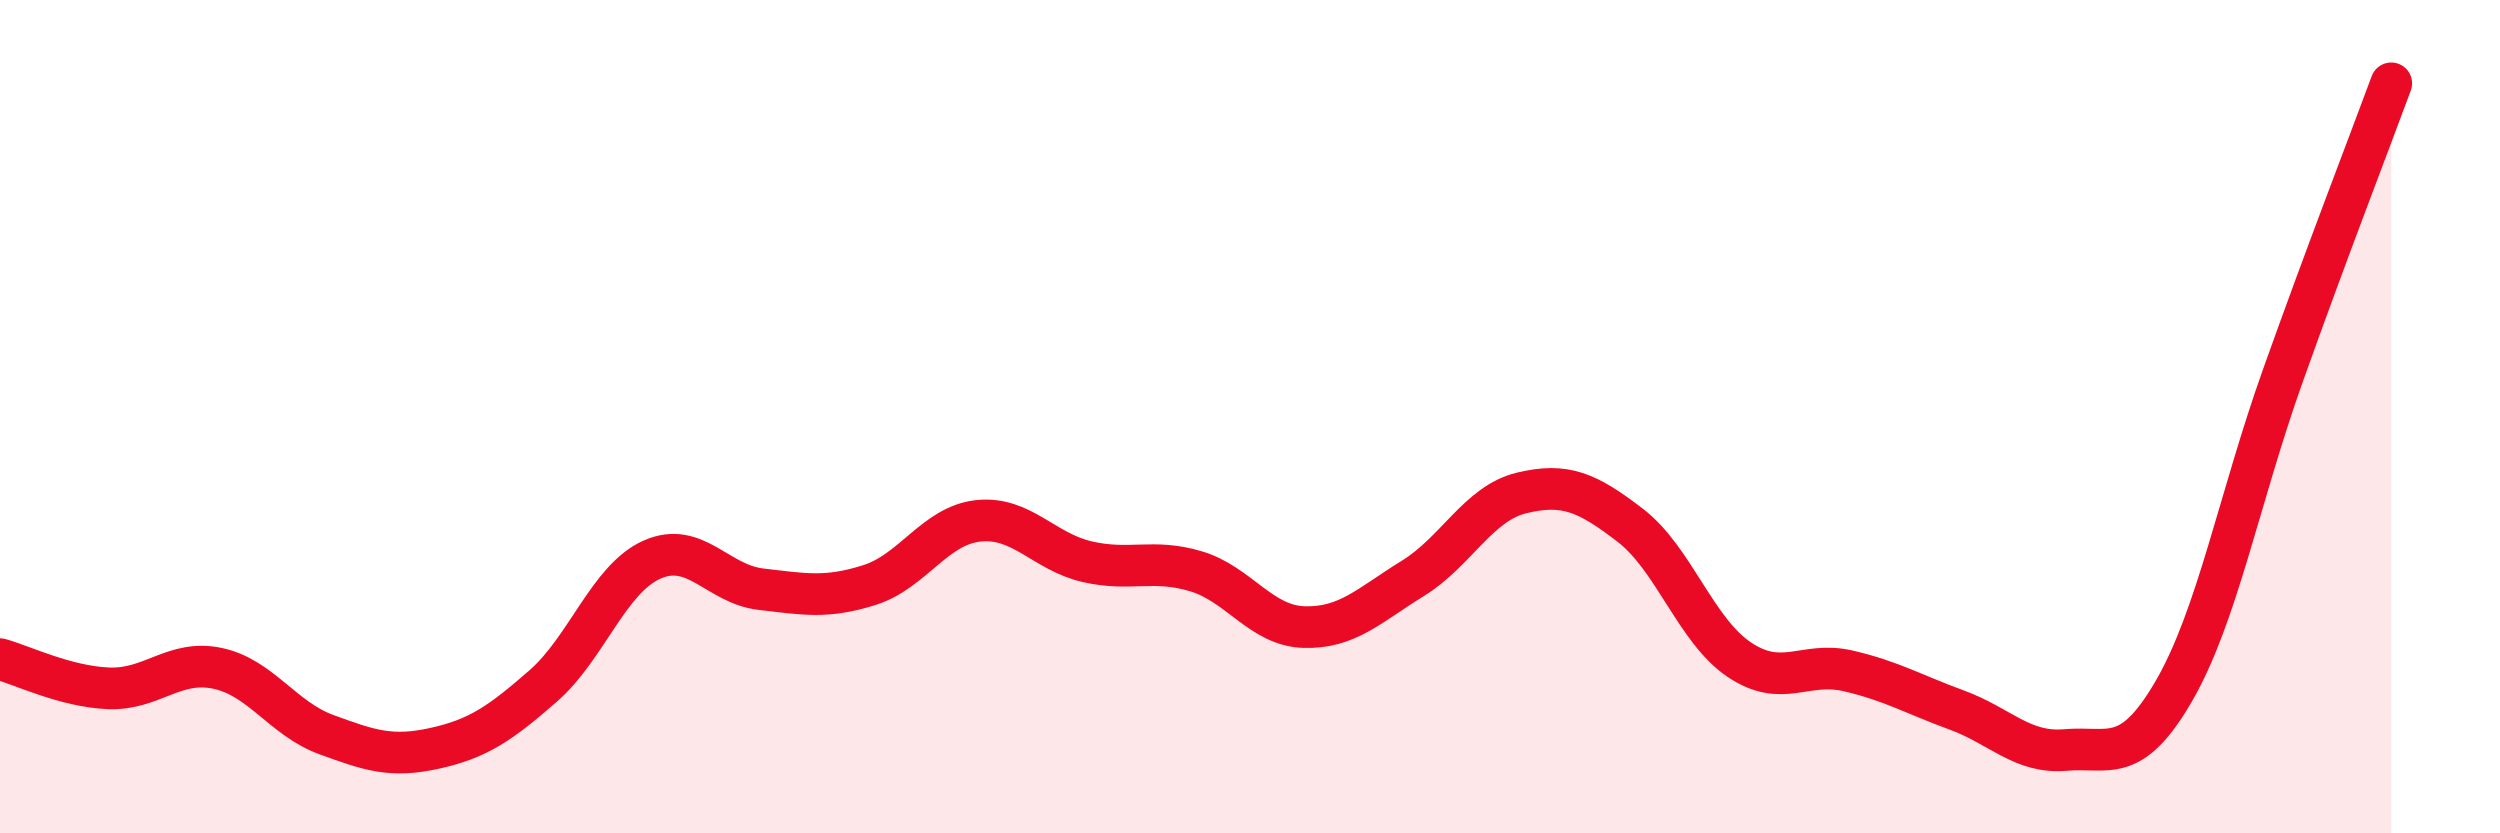 
    <svg width="60" height="20" viewBox="0 0 60 20" xmlns="http://www.w3.org/2000/svg">
      <path
        d="M 0,15.82 C 0.52,15.96 1.57,16.48 2.61,16.52 C 3.65,16.56 4.18,15.82 5.22,16.04 C 6.26,16.26 6.79,17.25 7.83,17.63 C 8.87,18.01 9.39,18.19 10.43,17.96 C 11.47,17.73 12,17.37 13.04,16.46 C 14.08,15.55 14.61,13.89 15.65,13.43 C 16.69,12.97 17.22,14.02 18.26,14.14 C 19.3,14.26 19.83,14.37 20.87,14.04 C 21.91,13.71 22.44,12.61 23.48,12.5 C 24.52,12.39 25.05,13.24 26.09,13.48 C 27.13,13.72 27.66,13.4 28.7,13.71 C 29.74,14.02 30.26,15.02 31.3,15.05 C 32.34,15.08 32.87,14.52 33.91,13.88 C 34.95,13.24 35.48,12.08 36.52,11.83 C 37.56,11.58 38.09,11.81 39.13,12.61 C 40.17,13.41 40.7,15.13 41.74,15.83 C 42.78,16.53 43.31,15.86 44.35,16.1 C 45.39,16.34 45.92,16.66 46.96,17.04 C 48,17.42 48.53,18.09 49.57,18 C 50.61,17.91 51.13,18.38 52.17,16.59 C 53.21,14.8 53.74,11.96 54.78,9.04 C 55.82,6.12 56.87,3.41 57.39,2L57.39 20L0 20Z"
        fill="#EB0A25"
        opacity="0.1"
        stroke-linecap="round"
        stroke-linejoin="round"
      />
      <path
        d="M 0,15.82 C 0.52,15.96 1.57,16.48 2.61,16.52 C 3.65,16.56 4.18,15.82 5.22,16.04 C 6.26,16.26 6.79,17.25 7.83,17.63 C 8.87,18.01 9.39,18.19 10.43,17.96 C 11.47,17.73 12,17.37 13.04,16.46 C 14.08,15.55 14.61,13.89 15.65,13.43 C 16.69,12.97 17.22,14.02 18.26,14.14 C 19.3,14.26 19.83,14.37 20.87,14.04 C 21.91,13.71 22.44,12.61 23.48,12.5 C 24.52,12.39 25.05,13.24 26.09,13.48 C 27.13,13.72 27.66,13.4 28.7,13.71 C 29.74,14.02 30.26,15.02 31.3,15.05 C 32.34,15.08 32.87,14.52 33.91,13.88 C 34.95,13.24 35.48,12.08 36.52,11.83 C 37.56,11.58 38.09,11.81 39.13,12.61 C 40.17,13.41 40.7,15.13 41.74,15.83 C 42.78,16.53 43.31,15.86 44.35,16.1 C 45.39,16.34 45.92,16.66 46.96,17.04 C 48,17.42 48.53,18.09 49.57,18 C 50.61,17.91 51.13,18.38 52.17,16.59 C 53.21,14.8 53.74,11.96 54.78,9.04 C 55.82,6.12 56.87,3.41 57.39,2"
        stroke="#EB0A25"
        stroke-width="1"
        fill="none"
        stroke-linecap="round"
        stroke-linejoin="round"
      />
    </svg>
  